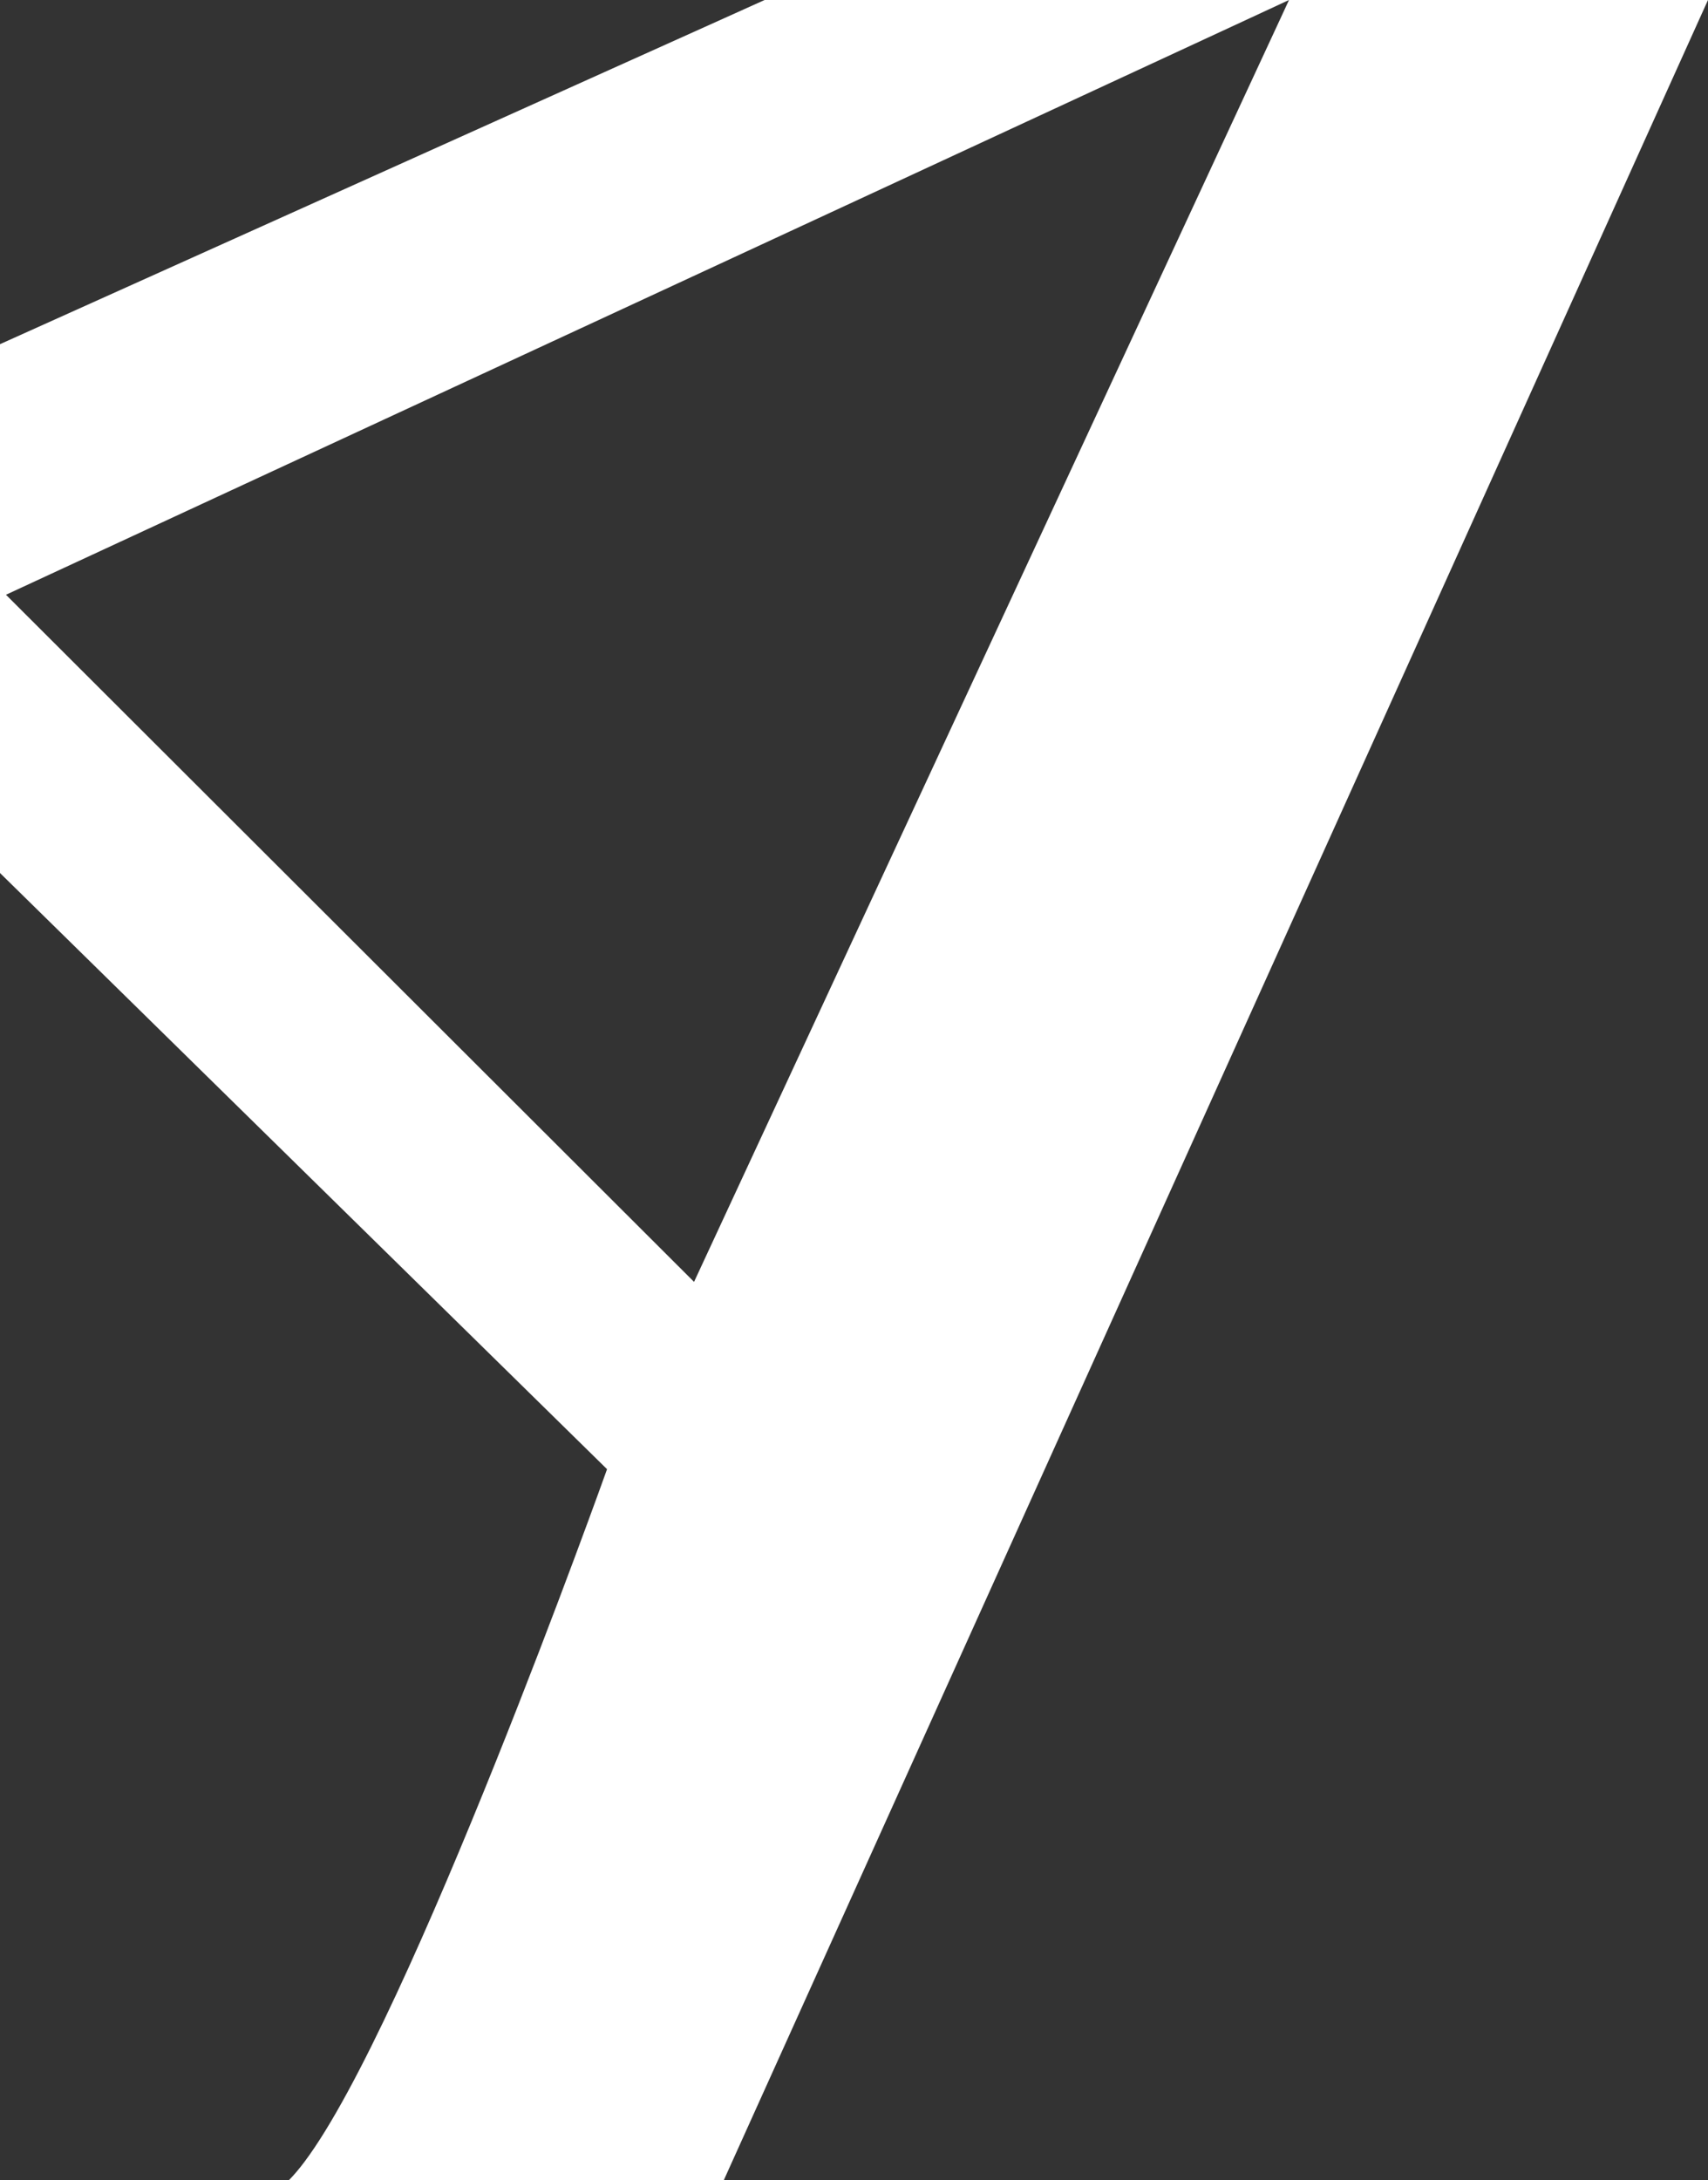 <?xml version="1.0" encoding="UTF-8"?>
<svg id="Livello_2" data-name="Livello 2" xmlns="http://www.w3.org/2000/svg" viewBox="0 0 192 245">
  <rect x="0" y="0" width="192" height="245" fill="#333333" stroke="none"/>
  <defs>
    <style>
      .cls-1 {
        fill: #fff;
        stroke-width: 0px;
      }
    </style>
  </defs>
  <g id="Livello_2-2" data-name="Livello 2">
    <g id="grafica">
      <path class="cls-1" d="M192,0l-.91,2.01-108.81,240.97-.91,2.02h-48.88c.54-.55,1.12-1.23,1.72-2.03,11.88-15.79,34.03-77.86,34.03-77.86L0,98.11v-59.43L81.49,2.01l4.46-2.01h58.95l-4.33,2.01L.67,66.84l77.35,77.22L143.97,2.01l.93-2.01h47.09Z"/>
    </g>
  </g>
</svg>